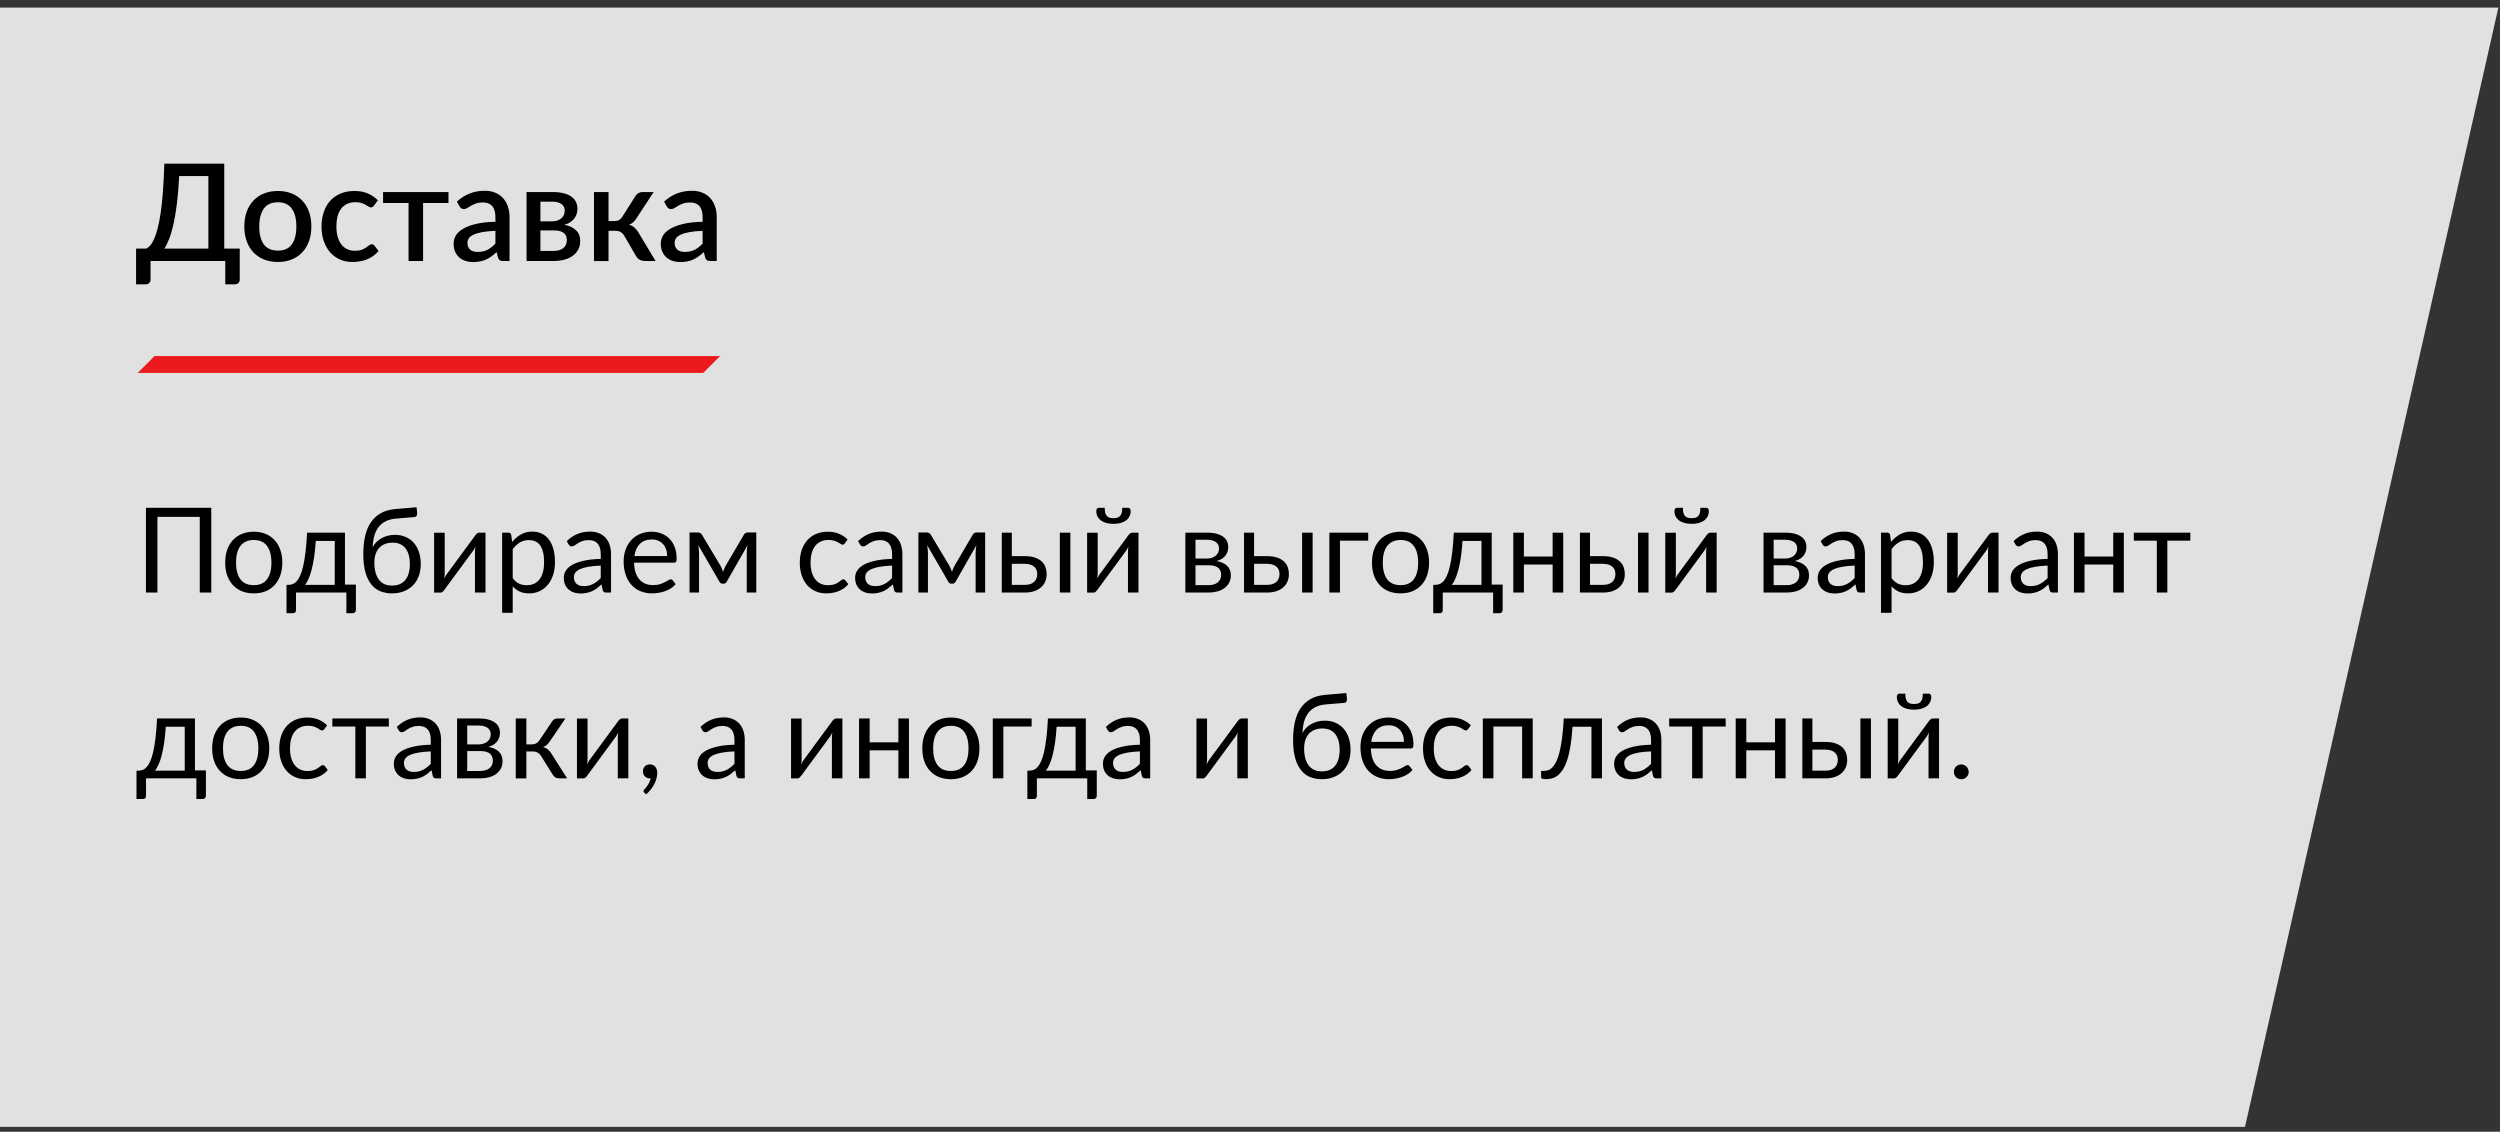 <?xml version="1.0" encoding="UTF-8"?> <svg xmlns="http://www.w3.org/2000/svg" width="296" height="134" viewBox="0 0 296 134" fill="none"><rect x="0" y="0" width="296" height="134" fill="#333333" stroke="none"/> <path d="M0 0.899H295.809L265.809 133.418H0V0.899Z" fill="white" fill-opacity="0.85"></path> <path d="M18.297 42.158H85.258L83.258 44.158H16.297L18.297 42.158Z" fill="#EB1A1E"></path> <path d="M24.672 29.435V20.843H21.216C21.152 22.053 21.064 23.123 20.952 24.051C20.84 24.973 20.707 25.781 20.552 26.475C20.403 27.163 20.235 27.749 20.048 28.235C19.867 28.715 19.669 29.115 19.456 29.435H24.672ZM28.384 29.435V33.123C28.384 33.283 28.328 33.413 28.216 33.515C28.109 33.616 27.968 33.667 27.792 33.667H26.672V30.899H17.824V33.123C17.824 33.283 17.768 33.413 17.656 33.515C17.549 33.616 17.408 33.667 17.232 33.667H16.112V29.435H17.328C17.483 29.355 17.637 29.227 17.792 29.051C17.952 28.875 18.104 28.624 18.248 28.299C18.392 27.973 18.528 27.563 18.656 27.067C18.789 26.571 18.909 25.965 19.016 25.251C19.123 24.531 19.213 23.688 19.288 22.723C19.363 21.757 19.419 20.643 19.456 19.379H26.552V29.435H28.384ZM32.904 22.611C33.507 22.611 34.051 22.709 34.536 22.907C35.027 23.104 35.443 23.384 35.784 23.747C36.131 24.109 36.398 24.549 36.584 25.067C36.771 25.584 36.864 26.165 36.864 26.811C36.864 27.456 36.771 28.037 36.584 28.555C36.398 29.072 36.131 29.515 35.784 29.883C35.443 30.245 35.027 30.525 34.536 30.723C34.051 30.92 33.507 31.019 32.904 31.019C32.296 31.019 31.747 30.92 31.256 30.723C30.771 30.525 30.355 30.245 30.008 29.883C29.662 29.515 29.395 29.072 29.208 28.555C29.021 28.037 28.928 27.456 28.928 26.811C28.928 26.165 29.021 25.584 29.208 25.067C29.395 24.549 29.662 24.109 30.008 23.747C30.355 23.384 30.771 23.104 31.256 22.907C31.747 22.709 32.296 22.611 32.904 22.611ZM32.904 29.675C33.64 29.675 34.187 29.429 34.544 28.939C34.907 28.443 35.088 27.736 35.088 26.819C35.088 25.901 34.907 25.195 34.544 24.699C34.187 24.197 33.64 23.947 32.904 23.947C32.157 23.947 31.603 24.197 31.24 24.699C30.878 25.195 30.696 25.901 30.696 26.819C30.696 27.736 30.878 28.443 31.24 28.939C31.603 29.429 32.157 29.675 32.904 29.675ZM44.285 24.339C44.231 24.408 44.181 24.461 44.133 24.499C44.085 24.536 44.015 24.555 43.925 24.555C43.834 24.555 43.738 24.523 43.637 24.459C43.541 24.395 43.423 24.325 43.285 24.251C43.151 24.171 42.989 24.099 42.797 24.035C42.605 23.971 42.365 23.939 42.077 23.939C41.703 23.939 41.375 24.005 41.093 24.139C40.815 24.272 40.581 24.464 40.389 24.715C40.202 24.96 40.061 25.261 39.965 25.619C39.874 25.971 39.829 26.368 39.829 26.811C39.829 27.269 39.879 27.677 39.981 28.035C40.082 28.392 40.226 28.693 40.413 28.939C40.605 29.184 40.834 29.371 41.101 29.499C41.373 29.627 41.677 29.691 42.013 29.691C42.343 29.691 42.613 29.651 42.821 29.571C43.029 29.491 43.202 29.403 43.341 29.307C43.479 29.211 43.597 29.123 43.693 29.043C43.794 28.963 43.901 28.923 44.013 28.923C44.151 28.923 44.258 28.976 44.333 29.083L44.821 29.715C44.623 29.955 44.405 30.157 44.165 30.323C43.925 30.488 43.671 30.624 43.405 30.731C43.138 30.832 42.861 30.904 42.573 30.947C42.285 30.995 41.994 31.019 41.701 31.019C41.194 31.019 40.719 30.925 40.277 30.739C39.839 30.547 39.455 30.272 39.125 29.915C38.799 29.552 38.541 29.112 38.349 28.595C38.162 28.072 38.069 27.477 38.069 26.811C38.069 26.208 38.154 25.651 38.325 25.139C38.495 24.621 38.743 24.176 39.069 23.803C39.399 23.429 39.807 23.139 40.293 22.931C40.778 22.717 41.338 22.611 41.973 22.611C42.565 22.611 43.085 22.707 43.533 22.899C43.986 23.091 44.389 23.363 44.741 23.715L44.285 24.339ZM53.1 24.035H50.092V30.899H48.372V24.035H45.356V22.739H53.1V24.035ZM58.658 27.331C58.045 27.352 57.527 27.403 57.106 27.483C56.685 27.557 56.343 27.656 56.082 27.779C55.821 27.896 55.631 28.037 55.514 28.203C55.402 28.368 55.346 28.549 55.346 28.747C55.346 28.939 55.375 29.104 55.434 29.243C55.498 29.376 55.583 29.488 55.69 29.579C55.802 29.664 55.93 29.728 56.074 29.771C56.223 29.808 56.386 29.827 56.562 29.827C57.01 29.827 57.394 29.744 57.714 29.579C58.039 29.408 58.354 29.163 58.658 28.843V27.331ZM54.098 23.875C55.021 23.016 56.119 22.587 57.394 22.587C57.863 22.587 58.279 22.664 58.642 22.819C59.01 22.968 59.317 23.181 59.562 23.459C59.813 23.736 60.002 24.067 60.13 24.451C60.263 24.829 60.33 25.251 60.33 25.715V30.899H59.562C59.397 30.899 59.271 30.875 59.186 30.827C59.101 30.773 59.029 30.669 58.97 30.515L58.802 29.851C58.594 30.037 58.389 30.205 58.186 30.355C57.983 30.499 57.773 30.621 57.554 30.723C57.341 30.824 57.109 30.899 56.858 30.947C56.613 31 56.341 31.027 56.042 31.027C55.711 31.027 55.402 30.981 55.114 30.891C54.831 30.8 54.586 30.664 54.378 30.483C54.17 30.296 54.005 30.067 53.882 29.795C53.765 29.523 53.706 29.203 53.706 28.835C53.706 28.52 53.789 28.213 53.954 27.915C54.125 27.616 54.402 27.349 54.786 27.115C55.175 26.875 55.685 26.677 56.314 26.523C56.949 26.368 57.73 26.28 58.658 26.259V25.715C58.658 25.128 58.533 24.691 58.282 24.403C58.031 24.115 57.663 23.971 57.178 23.971C56.847 23.971 56.57 24.013 56.346 24.099C56.122 24.179 55.927 24.267 55.762 24.363C55.597 24.459 55.45 24.549 55.322 24.635C55.194 24.715 55.058 24.755 54.914 24.755C54.797 24.755 54.695 24.725 54.61 24.667C54.53 24.603 54.463 24.525 54.41 24.435L54.098 23.875ZM65.585 29.707C66.054 29.707 66.425 29.595 66.697 29.371C66.974 29.141 67.113 28.835 67.113 28.451C67.113 28.285 67.089 28.131 67.041 27.987C66.993 27.843 66.91 27.72 66.793 27.619C66.675 27.512 66.518 27.429 66.321 27.371C66.129 27.312 65.886 27.283 65.593 27.283H63.985V29.707H65.585ZM63.985 23.875V26.203H65.401C65.614 26.203 65.809 26.173 65.985 26.115C66.166 26.051 66.321 25.965 66.449 25.859C66.582 25.747 66.683 25.616 66.753 25.467C66.828 25.312 66.865 25.141 66.865 24.955C66.865 24.821 66.841 24.691 66.793 24.563C66.745 24.429 66.662 24.312 66.545 24.211C66.433 24.109 66.284 24.029 66.097 23.971C65.91 23.907 65.678 23.875 65.401 23.875H63.985ZM65.457 22.739C65.963 22.739 66.401 22.789 66.769 22.891C67.137 22.987 67.438 23.123 67.673 23.299C67.913 23.475 68.089 23.683 68.201 23.923C68.313 24.163 68.369 24.421 68.369 24.699C68.369 24.875 68.345 25.059 68.297 25.251C68.249 25.443 68.166 25.627 68.049 25.803C67.931 25.973 67.772 26.131 67.569 26.275C67.371 26.419 67.118 26.531 66.809 26.611C67.39 26.717 67.849 26.931 68.185 27.251C68.526 27.565 68.697 27.987 68.697 28.515C68.697 28.92 68.614 29.272 68.449 29.571C68.284 29.869 68.057 30.117 67.769 30.315C67.486 30.512 67.156 30.659 66.777 30.755C66.403 30.851 66.009 30.899 65.593 30.899H62.345V22.739H65.457ZM75.241 23.203C75.327 23.064 75.441 22.952 75.585 22.867C75.735 22.781 75.889 22.739 76.049 22.739H77.393L75.385 25.803C75.257 26.011 75.124 26.179 74.985 26.307C74.847 26.435 74.676 26.533 74.473 26.603C74.735 26.677 74.951 26.792 75.121 26.947C75.297 27.096 75.455 27.291 75.593 27.531L77.617 30.899H76.433C76.129 30.899 75.892 30.848 75.721 30.747C75.556 30.645 75.415 30.496 75.297 30.299L73.913 27.915C73.801 27.712 73.655 27.563 73.473 27.467C73.292 27.371 73.087 27.323 72.857 27.323H72.049V30.907H70.329V22.739H72.049V26.171H72.745C72.969 26.171 73.156 26.128 73.305 26.043C73.455 25.957 73.583 25.827 73.689 25.651L75.241 23.203ZM83.189 27.331C82.576 27.352 82.059 27.403 81.637 27.483C81.216 27.557 80.875 27.656 80.613 27.779C80.352 27.896 80.163 28.037 80.045 28.203C79.933 28.368 79.877 28.549 79.877 28.747C79.877 28.939 79.907 29.104 79.965 29.243C80.029 29.376 80.115 29.488 80.221 29.579C80.333 29.664 80.461 29.728 80.605 29.771C80.755 29.808 80.917 29.827 81.093 29.827C81.541 29.827 81.925 29.744 82.245 29.579C82.571 29.408 82.885 29.163 83.189 28.843V27.331ZM78.629 23.875C79.552 23.016 80.651 22.587 81.925 22.587C82.395 22.587 82.811 22.664 83.173 22.819C83.541 22.968 83.848 23.181 84.093 23.459C84.344 23.736 84.533 24.067 84.661 24.451C84.795 24.829 84.861 25.251 84.861 25.715V30.899H84.093C83.928 30.899 83.803 30.875 83.717 30.827C83.632 30.773 83.56 30.669 83.501 30.515L83.333 29.851C83.125 30.037 82.92 30.205 82.717 30.355C82.515 30.499 82.304 30.621 82.085 30.723C81.872 30.824 81.64 30.899 81.389 30.947C81.144 31 80.872 31.027 80.573 31.027C80.243 31.027 79.933 30.981 79.645 30.891C79.363 30.8 79.117 30.664 78.909 30.483C78.701 30.296 78.536 30.067 78.413 29.795C78.296 29.523 78.237 29.203 78.237 28.835C78.237 28.52 78.32 28.213 78.485 27.915C78.656 27.616 78.933 27.349 79.317 27.115C79.707 26.875 80.216 26.677 80.845 26.523C81.48 26.368 82.261 26.28 83.189 26.259V25.715C83.189 25.128 83.064 24.691 82.813 24.403C82.563 24.115 82.195 23.971 81.709 23.971C81.379 23.971 81.101 24.013 80.877 24.099C80.653 24.179 80.459 24.267 80.293 24.363C80.128 24.459 79.981 24.549 79.853 24.635C79.725 24.715 79.589 24.755 79.445 24.755C79.328 24.755 79.227 24.725 79.141 24.667C79.061 24.603 78.995 24.525 78.941 24.435L78.629 23.875Z" fill="black"></path> <path d="M25.016 70.158H23.651V61.198H18.639V70.158H17.281V60.127H25.016V70.158ZM30.052 62.955C30.57 62.955 31.037 63.042 31.452 63.214C31.867 63.387 32.222 63.632 32.516 63.949C32.81 64.267 33.034 64.652 33.188 65.104C33.347 65.552 33.426 66.054 33.426 66.609C33.426 67.169 33.347 67.673 33.188 68.121C33.034 68.569 32.81 68.952 32.516 69.269C32.222 69.587 31.867 69.832 31.452 70.004C31.037 70.172 30.57 70.256 30.052 70.256C29.529 70.256 29.058 70.172 28.638 70.004C28.223 69.832 27.868 69.587 27.574 69.269C27.28 68.952 27.054 68.569 26.895 68.121C26.741 67.673 26.664 67.169 26.664 66.609C26.664 66.054 26.741 65.552 26.895 65.104C27.054 64.652 27.28 64.267 27.574 63.949C27.868 63.632 28.223 63.387 28.638 63.214C29.058 63.042 29.529 62.955 30.052 62.955ZM30.052 69.283C30.752 69.283 31.275 69.05 31.62 68.583C31.965 68.112 32.138 67.456 32.138 66.616C32.138 65.772 31.965 65.114 31.62 64.642C31.275 64.171 30.752 63.935 30.052 63.935C29.698 63.935 29.387 63.996 29.121 64.117C28.86 64.239 28.64 64.414 28.463 64.642C28.291 64.871 28.16 65.153 28.071 65.489C27.987 65.821 27.945 66.196 27.945 66.616C27.945 67.456 28.118 68.112 28.463 68.583C28.813 69.05 29.343 69.283 30.052 69.283ZM39.633 69.248V64.047H37.386C37.339 64.775 37.274 65.419 37.19 65.979C37.106 66.539 37.008 67.032 36.896 67.456C36.788 67.876 36.667 68.233 36.532 68.527C36.401 68.821 36.263 69.062 36.119 69.248H39.633ZM42.139 69.213V72.216C42.139 72.338 42.104 72.431 42.034 72.496C41.968 72.566 41.882 72.601 41.775 72.601H41.012V70.158H35.048V72.244C35.048 72.333 35.02 72.415 34.964 72.489C34.912 72.564 34.826 72.601 34.705 72.601H33.921V69.248H34.152C34.315 69.248 34.476 69.22 34.635 69.164C34.798 69.108 34.954 69.003 35.104 68.849C35.253 68.691 35.393 68.469 35.524 68.184C35.659 67.9 35.78 67.529 35.888 67.071C35.995 66.614 36.088 66.059 36.168 65.405C36.247 64.747 36.31 63.968 36.357 63.067H40.844V69.213H42.139ZM46.409 69.332C47.109 69.332 47.636 69.111 47.991 68.667C48.35 68.219 48.53 67.594 48.53 66.791C48.53 65.993 48.357 65.37 48.012 64.922C47.671 64.474 47.158 64.25 46.472 64.25C46.14 64.25 45.842 64.304 45.576 64.411C45.31 64.514 45.083 64.666 44.897 64.866C44.715 65.067 44.572 65.314 44.47 65.608C44.372 65.902 44.323 66.238 44.323 66.616C44.323 67.041 44.367 67.421 44.456 67.757C44.544 68.093 44.675 68.378 44.848 68.611C45.025 68.845 45.242 69.024 45.499 69.15C45.76 69.272 46.063 69.332 46.409 69.332ZM46.892 61.401C46.416 61.443 46.007 61.548 45.667 61.716C45.331 61.884 45.051 62.113 44.827 62.402C44.603 62.687 44.435 63.03 44.323 63.431C44.211 63.833 44.145 64.285 44.127 64.789C44.239 64.565 44.383 64.365 44.561 64.187C44.738 64.005 44.941 63.851 45.17 63.725C45.398 63.595 45.646 63.497 45.912 63.431C46.182 63.361 46.469 63.326 46.773 63.326C47.244 63.326 47.666 63.41 48.04 63.578C48.418 63.742 48.737 63.975 48.999 64.278C49.265 64.582 49.468 64.948 49.608 65.377C49.748 65.802 49.818 66.273 49.818 66.791C49.818 67.319 49.736 67.797 49.573 68.226C49.414 68.651 49.185 69.015 48.887 69.318C48.588 69.617 48.229 69.848 47.809 70.011C47.393 70.175 46.927 70.256 46.409 70.256C45.933 70.256 45.487 70.177 45.072 70.018C44.656 69.86 44.297 69.598 43.994 69.234C43.69 68.87 43.45 68.392 43.273 67.799C43.1 67.202 43.014 66.467 43.014 65.594C43.014 64.848 43.081 64.162 43.217 63.536C43.352 62.911 43.569 62.367 43.868 61.905C44.171 61.443 44.561 61.072 45.037 60.792C45.517 60.508 46.101 60.335 46.787 60.274L49.321 60.057L49.391 60.701C49.405 60.846 49.384 60.967 49.328 61.065C49.272 61.163 49.171 61.217 49.027 61.226L46.892 61.401ZM57.482 63.067V70.158H56.236V65.342C56.236 65.249 56.241 65.149 56.25 65.041C56.259 64.934 56.271 64.827 56.285 64.719C56.243 64.813 56.201 64.899 56.159 64.978C56.117 65.058 56.073 65.13 56.026 65.195L52.603 69.85C52.552 69.925 52.486 69.997 52.407 70.067C52.332 70.133 52.248 70.165 52.155 70.165H51.399V63.074H52.652V67.89C52.652 67.979 52.647 68.077 52.638 68.184C52.629 68.287 52.617 68.392 52.603 68.499C52.645 68.411 52.687 68.329 52.729 68.254C52.771 68.175 52.813 68.103 52.855 68.037L56.278 63.382C56.329 63.308 56.395 63.238 56.474 63.172C56.553 63.102 56.64 63.067 56.733 63.067H57.482ZM60.705 68.45C60.934 68.758 61.183 68.975 61.454 69.101C61.724 69.227 62.028 69.29 62.364 69.29C63.026 69.29 63.535 69.055 63.89 68.583C64.245 68.112 64.422 67.44 64.422 66.567C64.422 66.105 64.38 65.709 64.296 65.377C64.216 65.046 64.1 64.775 63.946 64.565C63.792 64.351 63.603 64.194 63.379 64.096C63.155 63.998 62.901 63.949 62.616 63.949C62.21 63.949 61.853 64.043 61.545 64.229C61.242 64.416 60.962 64.68 60.705 65.02V68.45ZM60.642 64.166C60.941 63.798 61.286 63.501 61.678 63.277C62.07 63.053 62.518 62.941 63.022 62.941C63.432 62.941 63.803 63.021 64.135 63.179C64.466 63.333 64.749 63.564 64.982 63.872C65.215 64.176 65.395 64.554 65.521 65.006C65.647 65.459 65.71 65.979 65.71 66.567C65.71 67.09 65.64 67.578 65.5 68.03C65.36 68.478 65.157 68.868 64.891 69.199C64.629 69.526 64.308 69.785 63.925 69.976C63.547 70.163 63.12 70.256 62.644 70.256C62.21 70.256 61.837 70.184 61.524 70.039C61.216 69.89 60.943 69.685 60.705 69.423V72.559H59.452V63.067H60.201C60.378 63.067 60.488 63.154 60.53 63.326L60.642 64.166ZM71.129 66.966C70.555 66.985 70.065 67.032 69.659 67.106C69.257 67.176 68.928 67.27 68.672 67.386C68.42 67.503 68.236 67.641 68.119 67.799C68.007 67.958 67.951 68.135 67.951 68.331C67.951 68.518 67.981 68.679 68.042 68.814C68.103 68.95 68.184 69.062 68.287 69.15C68.394 69.234 68.518 69.297 68.658 69.339C68.802 69.377 68.957 69.395 69.12 69.395C69.339 69.395 69.54 69.374 69.722 69.332C69.904 69.286 70.074 69.22 70.233 69.136C70.396 69.052 70.55 68.952 70.695 68.835C70.844 68.719 70.989 68.586 71.129 68.436V66.966ZM67.104 64.068C67.496 63.69 67.918 63.408 68.371 63.221C68.823 63.035 69.325 62.941 69.876 62.941C70.272 62.941 70.625 63.007 70.933 63.137C71.241 63.268 71.5 63.45 71.71 63.683C71.92 63.917 72.079 64.199 72.186 64.53C72.293 64.862 72.347 65.226 72.347 65.622V70.158H71.794C71.672 70.158 71.579 70.14 71.514 70.102C71.448 70.06 71.397 69.981 71.36 69.864L71.22 69.192C71.033 69.365 70.851 69.519 70.674 69.654C70.496 69.785 70.31 69.897 70.114 69.99C69.918 70.079 69.708 70.147 69.484 70.193C69.264 70.245 69.019 70.27 68.749 70.27C68.474 70.27 68.215 70.233 67.972 70.158C67.729 70.079 67.517 69.962 67.335 69.808C67.157 69.654 67.015 69.461 66.908 69.227C66.805 68.989 66.754 68.709 66.754 68.387C66.754 68.107 66.831 67.839 66.985 67.582C67.139 67.321 67.388 67.09 67.734 66.889C68.079 66.689 68.529 66.525 69.085 66.399C69.64 66.269 70.322 66.194 71.129 66.175V65.622C71.129 65.072 71.01 64.656 70.772 64.376C70.534 64.092 70.186 63.949 69.729 63.949C69.421 63.949 69.162 63.989 68.952 64.068C68.746 64.143 68.567 64.229 68.413 64.327C68.263 64.421 68.133 64.507 68.021 64.586C67.913 64.661 67.806 64.698 67.699 64.698C67.615 64.698 67.543 64.677 67.482 64.635C67.421 64.589 67.37 64.533 67.328 64.467L67.104 64.068ZM78.991 65.839C78.991 65.55 78.949 65.286 78.865 65.048C78.785 64.806 78.666 64.598 78.508 64.425C78.354 64.248 78.165 64.113 77.941 64.019C77.717 63.921 77.463 63.872 77.178 63.872C76.581 63.872 76.107 64.047 75.757 64.397C75.412 64.743 75.197 65.223 75.113 65.839H78.991ZM79.999 69.164C79.845 69.351 79.66 69.514 79.446 69.654C79.231 69.79 79 69.902 78.753 69.99C78.51 70.079 78.258 70.144 77.997 70.186C77.736 70.233 77.477 70.256 77.22 70.256C76.73 70.256 76.277 70.175 75.862 70.011C75.451 69.843 75.094 69.601 74.791 69.283C74.492 68.961 74.259 68.565 74.091 68.093C73.923 67.622 73.839 67.081 73.839 66.469C73.839 65.975 73.913 65.513 74.063 65.083C74.217 64.654 74.436 64.283 74.721 63.97C75.005 63.653 75.353 63.406 75.764 63.228C76.174 63.046 76.636 62.955 77.15 62.955C77.575 62.955 77.966 63.028 78.326 63.172C78.69 63.312 79.002 63.518 79.264 63.788C79.53 64.054 79.737 64.386 79.887 64.782C80.036 65.174 80.111 65.622 80.111 66.126C80.111 66.322 80.09 66.453 80.048 66.518C80.006 66.584 79.927 66.616 79.81 66.616H75.071C75.085 67.064 75.145 67.454 75.253 67.785C75.365 68.117 75.519 68.394 75.715 68.618C75.911 68.838 76.144 69.003 76.415 69.115C76.686 69.223 76.989 69.276 77.325 69.276C77.638 69.276 77.906 69.241 78.13 69.171C78.359 69.097 78.555 69.017 78.718 68.933C78.881 68.849 79.016 68.772 79.124 68.702C79.236 68.628 79.332 68.59 79.411 68.59C79.513 68.59 79.593 68.63 79.649 68.709L79.999 69.164ZM89.544 63.046V70.158H88.417V65.447C88.417 65.317 88.424 65.172 88.438 65.013C88.457 64.85 88.48 64.698 88.508 64.558L86.044 68.877C86.007 68.947 85.958 69.003 85.897 69.045C85.837 69.087 85.767 69.108 85.687 69.108H85.547C85.468 69.108 85.396 69.087 85.33 69.045C85.27 69.003 85.221 68.947 85.183 68.877L82.677 64.544C82.701 64.684 82.722 64.838 82.74 65.006C82.759 65.17 82.768 65.317 82.768 65.447V70.158H81.641V63.046H82.642C82.731 63.046 82.817 63.067 82.901 63.109C82.985 63.147 83.058 63.219 83.118 63.326L85.33 67.022C85.438 67.237 85.533 67.463 85.617 67.701C85.697 67.454 85.79 67.228 85.897 67.022L88.067 63.326C88.128 63.214 88.2 63.14 88.284 63.102C88.368 63.065 88.455 63.046 88.543 63.046H89.544ZM100.029 64.327C99.992 64.379 99.955 64.418 99.917 64.446C99.88 64.474 99.829 64.488 99.763 64.488C99.693 64.488 99.616 64.46 99.532 64.404C99.448 64.344 99.343 64.278 99.217 64.208C99.096 64.138 98.944 64.075 98.762 64.019C98.585 63.959 98.366 63.928 98.104 63.928C97.754 63.928 97.446 63.991 97.18 64.117C96.914 64.239 96.69 64.416 96.508 64.649C96.331 64.883 96.196 65.165 96.102 65.496C96.014 65.828 95.969 66.199 95.969 66.609C95.969 67.039 96.018 67.421 96.116 67.757C96.214 68.089 96.352 68.369 96.529 68.597C96.711 68.821 96.928 68.994 97.18 69.115C97.437 69.232 97.724 69.29 98.041 69.29C98.345 69.29 98.594 69.255 98.79 69.185C98.986 69.111 99.147 69.029 99.273 68.94C99.404 68.852 99.511 68.772 99.595 68.702C99.684 68.628 99.77 68.59 99.854 68.59C99.957 68.59 100.036 68.63 100.092 68.709L100.442 69.164C100.288 69.356 100.113 69.519 99.917 69.654C99.721 69.79 99.509 69.904 99.28 69.997C99.056 70.086 98.821 70.151 98.573 70.193C98.326 70.235 98.074 70.256 97.817 70.256C97.374 70.256 96.961 70.175 96.578 70.011C96.2 69.848 95.871 69.612 95.591 69.304C95.311 68.992 95.092 68.609 94.933 68.156C94.775 67.704 94.695 67.188 94.695 66.609C94.695 66.082 94.768 65.594 94.912 65.146C95.062 64.698 95.276 64.313 95.556 63.991C95.841 63.665 96.189 63.41 96.599 63.228C97.015 63.046 97.491 62.955 98.027 62.955C98.527 62.955 98.965 63.037 99.343 63.2C99.726 63.359 100.064 63.585 100.358 63.879L100.029 64.327ZM105.623 66.966C105.049 66.985 104.559 67.032 104.153 67.106C103.752 67.176 103.423 67.27 103.166 67.386C102.914 67.503 102.73 67.641 102.613 67.799C102.501 67.958 102.445 68.135 102.445 68.331C102.445 68.518 102.475 68.679 102.536 68.814C102.597 68.95 102.678 69.062 102.781 69.15C102.888 69.234 103.012 69.297 103.152 69.339C103.297 69.377 103.451 69.395 103.614 69.395C103.833 69.395 104.034 69.374 104.216 69.332C104.398 69.286 104.568 69.22 104.727 69.136C104.89 69.052 105.044 68.952 105.189 68.835C105.338 68.719 105.483 68.586 105.623 68.436V66.966ZM101.598 64.068C101.99 63.69 102.412 63.408 102.865 63.221C103.318 63.035 103.819 62.941 104.37 62.941C104.767 62.941 105.119 63.007 105.427 63.137C105.735 63.268 105.994 63.45 106.204 63.683C106.414 63.917 106.573 64.199 106.68 64.53C106.787 64.862 106.841 65.226 106.841 65.622V70.158H106.288C106.167 70.158 106.073 70.14 106.008 70.102C105.943 70.06 105.891 69.981 105.854 69.864L105.714 69.192C105.527 69.365 105.345 69.519 105.168 69.654C104.991 69.785 104.804 69.897 104.608 69.99C104.412 70.079 104.202 70.147 103.978 70.193C103.759 70.245 103.514 70.27 103.243 70.27C102.968 70.27 102.709 70.233 102.466 70.158C102.223 70.079 102.011 69.962 101.829 69.808C101.652 69.654 101.509 69.461 101.402 69.227C101.299 68.989 101.248 68.709 101.248 68.387C101.248 68.107 101.325 67.839 101.479 67.582C101.633 67.321 101.883 67.09 102.228 66.889C102.573 66.689 103.024 66.525 103.579 66.399C104.134 66.269 104.816 66.194 105.623 66.175V65.622C105.623 65.072 105.504 64.656 105.266 64.376C105.028 64.092 104.68 63.949 104.223 63.949C103.915 63.949 103.656 63.989 103.446 64.068C103.241 64.143 103.061 64.229 102.907 64.327C102.758 64.421 102.627 64.507 102.515 64.586C102.408 64.661 102.3 64.698 102.193 64.698C102.109 64.698 102.037 64.677 101.976 64.635C101.915 64.589 101.864 64.533 101.822 64.467L101.598 64.068ZM116.642 63.046V70.158H115.515V65.447C115.515 65.317 115.522 65.172 115.536 65.013C115.555 64.85 115.578 64.698 115.606 64.558L113.142 68.877C113.105 68.947 113.056 69.003 112.995 69.045C112.934 69.087 112.864 69.108 112.785 69.108H112.645C112.566 69.108 112.493 69.087 112.428 69.045C112.367 69.003 112.318 68.947 112.281 68.877L109.775 64.544C109.798 64.684 109.819 64.838 109.838 65.006C109.857 65.17 109.866 65.317 109.866 65.447V70.158H108.739V63.046H109.74C109.829 63.046 109.915 63.067 109.999 63.109C110.083 63.147 110.155 63.219 110.216 63.326L112.428 67.022C112.535 67.237 112.631 67.463 112.715 67.701C112.794 67.454 112.888 67.228 112.995 67.022L115.165 63.326C115.226 63.214 115.298 63.14 115.382 63.102C115.466 63.065 115.552 63.046 115.641 63.046H116.642ZM121.333 69.248C121.585 69.248 121.802 69.218 121.984 69.157C122.171 69.092 122.325 69.003 122.446 68.891C122.567 68.775 122.658 68.639 122.719 68.485C122.78 68.331 122.81 68.163 122.81 67.981C122.81 67.813 122.784 67.657 122.733 67.512C122.682 67.363 122.595 67.232 122.474 67.12C122.357 67.008 122.203 66.92 122.012 66.854C121.821 66.789 121.587 66.756 121.312 66.756H119.8V69.248H121.333ZM121.312 65.846C121.802 65.846 122.213 65.905 122.544 66.021C122.88 66.138 123.148 66.294 123.349 66.49C123.554 66.686 123.701 66.913 123.79 67.169C123.879 67.426 123.923 67.692 123.923 67.967C123.923 68.285 123.867 68.579 123.755 68.849C123.643 69.115 123.477 69.346 123.258 69.542C123.039 69.734 122.768 69.885 122.446 69.997C122.124 70.105 121.753 70.158 121.333 70.158H118.61V63.067H119.8V65.846H121.312ZM126.73 63.067V70.158H125.484V63.067H126.73ZM134.797 63.067V70.158H133.551V65.342C133.551 65.249 133.555 65.149 133.565 65.041C133.574 64.934 133.586 64.827 133.6 64.719C133.558 64.813 133.516 64.899 133.474 64.978C133.432 65.058 133.387 65.13 133.341 65.195L129.918 69.85C129.866 69.925 129.801 69.997 129.722 70.067C129.647 70.133 129.563 70.165 129.47 70.165H128.714V63.074H129.967V67.89C129.967 67.979 129.962 68.077 129.953 68.184C129.943 68.287 129.932 68.392 129.918 68.499C129.96 68.411 130.002 68.329 130.044 68.254C130.086 68.175 130.128 68.103 130.17 68.037L133.593 63.382C133.644 63.308 133.709 63.238 133.789 63.172C133.868 63.102 133.954 63.067 134.048 63.067H134.797ZM131.836 61.352C132.027 61.352 132.188 61.331 132.319 61.289C132.449 61.243 132.554 61.17 132.634 61.072C132.718 60.974 132.778 60.848 132.816 60.694C132.853 60.54 132.872 60.351 132.872 60.127H133.6C133.688 60.127 133.756 60.167 133.803 60.246C133.849 60.326 133.873 60.412 133.873 60.505C133.873 60.739 133.826 60.949 133.733 61.135C133.639 61.322 133.504 61.483 133.327 61.618C133.154 61.749 132.942 61.849 132.69 61.919C132.438 61.989 132.153 62.024 131.836 62.024C131.518 62.024 131.234 61.989 130.982 61.919C130.73 61.849 130.515 61.749 130.338 61.618C130.165 61.483 130.032 61.322 129.939 61.135C129.845 60.949 129.799 60.739 129.799 60.505C129.799 60.412 129.822 60.326 129.869 60.246C129.915 60.167 129.983 60.127 130.072 60.127H130.8C130.8 60.351 130.818 60.54 130.856 60.694C130.893 60.848 130.951 60.974 131.031 61.072C131.115 61.17 131.222 61.243 131.353 61.289C131.483 61.331 131.644 61.352 131.836 61.352ZM143.071 69.283C143.538 69.283 143.907 69.176 144.177 68.961C144.448 68.742 144.583 68.443 144.583 68.065C144.583 67.897 144.558 67.746 144.506 67.61C144.455 67.47 144.371 67.349 144.254 67.246C144.138 67.144 143.981 67.064 143.785 67.008C143.594 66.952 143.358 66.924 143.078 66.924H141.545V69.283H143.071ZM141.545 63.907V66.133H142.91C143.116 66.133 143.305 66.105 143.477 66.049C143.655 65.989 143.806 65.907 143.932 65.804C144.058 65.697 144.156 65.571 144.226 65.426C144.296 65.277 144.331 65.114 144.331 64.936C144.331 64.806 144.308 64.68 144.261 64.558C144.215 64.432 144.135 64.323 144.023 64.229C143.911 64.131 143.764 64.054 143.582 63.998C143.4 63.938 143.176 63.907 142.91 63.907H141.545ZM142.945 63.067C143.384 63.067 143.76 63.112 144.072 63.2C144.385 63.289 144.642 63.41 144.842 63.564C145.043 63.714 145.19 63.891 145.283 64.096C145.377 64.302 145.423 64.521 145.423 64.754C145.423 64.908 145.402 65.069 145.36 65.237C145.318 65.405 145.244 65.566 145.136 65.72C145.034 65.874 144.891 66.014 144.709 66.14C144.532 66.262 144.308 66.357 144.037 66.427C144.579 66.521 144.996 66.71 145.29 66.994C145.584 67.274 145.731 67.645 145.731 68.107C145.731 68.453 145.661 68.754 145.521 69.01C145.386 69.262 145.197 69.475 144.954 69.647C144.716 69.82 144.436 69.948 144.114 70.032C143.792 70.116 143.447 70.158 143.078 70.158H140.348V63.067H142.945ZM150.017 69.248C150.269 69.248 150.486 69.218 150.668 69.157C150.854 69.092 151.008 69.003 151.13 68.891C151.251 68.775 151.342 68.639 151.403 68.485C151.463 68.331 151.494 68.163 151.494 67.981C151.494 67.813 151.468 67.657 151.417 67.512C151.365 67.363 151.279 67.232 151.158 67.12C151.041 67.008 150.887 66.92 150.696 66.854C150.504 66.789 150.271 66.756 149.996 66.756H148.484V69.248H150.017ZM149.996 65.846C150.486 65.846 150.896 65.905 151.228 66.021C151.564 66.138 151.832 66.294 152.033 66.49C152.238 66.686 152.385 66.913 152.474 67.169C152.562 67.426 152.607 67.692 152.607 67.967C152.607 68.285 152.551 68.579 152.439 68.849C152.327 69.115 152.161 69.346 151.942 69.542C151.722 69.734 151.452 69.885 151.13 69.997C150.808 70.105 150.437 70.158 150.017 70.158H147.294V63.067H148.484V65.846H149.996ZM155.414 63.067V70.158H154.168V63.067H155.414ZM161.996 64.019H158.65V70.158H157.397V63.067H161.996V64.019ZM165.828 62.955C166.346 62.955 166.812 63.042 167.228 63.214C167.643 63.387 167.998 63.632 168.292 63.949C168.586 64.267 168.81 64.652 168.964 65.104C169.122 65.552 169.202 66.054 169.202 66.609C169.202 67.169 169.122 67.673 168.964 68.121C168.81 68.569 168.586 68.952 168.292 69.269C167.998 69.587 167.643 69.832 167.228 70.004C166.812 70.172 166.346 70.256 165.828 70.256C165.305 70.256 164.834 70.172 164.414 70.004C163.998 69.832 163.644 69.587 163.35 69.269C163.056 68.952 162.829 68.569 162.671 68.121C162.517 67.673 162.44 67.169 162.44 66.609C162.44 66.054 162.517 65.552 162.671 65.104C162.829 64.652 163.056 64.267 163.35 63.949C163.644 63.632 163.998 63.387 164.414 63.214C164.834 63.042 165.305 62.955 165.828 62.955ZM165.828 69.283C166.528 69.283 167.05 69.05 167.396 68.583C167.741 68.112 167.914 67.456 167.914 66.616C167.914 65.772 167.741 65.114 167.396 64.642C167.05 64.171 166.528 63.935 165.828 63.935C165.473 63.935 165.163 63.996 164.897 64.117C164.635 64.239 164.416 64.414 164.239 64.642C164.066 64.871 163.935 65.153 163.847 65.489C163.763 65.821 163.721 66.196 163.721 66.616C163.721 67.456 163.893 68.112 164.239 68.583C164.589 69.05 165.118 69.283 165.828 69.283ZM175.408 69.248V64.047H173.161C173.114 64.775 173.049 65.419 172.965 65.979C172.881 66.539 172.783 67.032 172.671 67.456C172.564 67.876 172.442 68.233 172.307 68.527C172.176 68.821 172.039 69.062 171.894 69.248H175.408ZM177.914 69.213V72.216C177.914 72.338 177.879 72.431 177.809 72.496C177.744 72.566 177.657 72.601 177.55 72.601H176.787V70.158H170.823V72.244C170.823 72.333 170.795 72.415 170.739 72.489C170.688 72.564 170.601 72.601 170.48 72.601H169.696V69.248H169.927C170.09 69.248 170.251 69.22 170.41 69.164C170.573 69.108 170.73 69.003 170.879 68.849C171.028 68.691 171.168 68.469 171.299 68.184C171.434 67.9 171.556 67.529 171.663 67.071C171.77 66.614 171.864 66.059 171.943 65.405C172.022 64.747 172.085 63.968 172.132 63.067H176.619V69.213H177.914ZM185.084 63.067V70.158H183.831V66.84H180.429V70.158H179.176V63.067H180.429V65.895H183.831V63.067H185.084ZM189.788 69.248C190.04 69.248 190.257 69.218 190.439 69.157C190.626 69.092 190.78 69.003 190.901 68.891C191.022 68.775 191.113 68.639 191.174 68.485C191.235 68.331 191.265 68.163 191.265 67.981C191.265 67.813 191.239 67.657 191.188 67.512C191.137 67.363 191.05 67.232 190.929 67.12C190.812 67.008 190.658 66.92 190.467 66.854C190.276 66.789 190.042 66.756 189.767 66.756H188.255V69.248H189.788ZM189.767 65.846C190.257 65.846 190.668 65.905 190.999 66.021C191.335 66.138 191.603 66.294 191.804 66.49C192.009 66.686 192.156 66.913 192.245 67.169C192.334 67.426 192.378 67.692 192.378 67.967C192.378 68.285 192.322 68.579 192.21 68.849C192.098 69.115 191.932 69.346 191.713 69.542C191.494 69.734 191.223 69.885 190.901 69.997C190.579 70.105 190.208 70.158 189.788 70.158H187.065V63.067H188.255V65.846H189.767ZM195.185 63.067V70.158H193.939V63.067H195.185ZM203.252 63.067V70.158H202.006V65.342C202.006 65.249 202.01 65.149 202.02 65.041C202.029 64.934 202.041 64.827 202.055 64.719C202.013 64.813 201.971 64.899 201.929 64.978C201.887 65.058 201.842 65.13 201.796 65.195L198.373 69.85C198.321 69.925 198.256 69.997 198.177 70.067C198.102 70.133 198.018 70.165 197.925 70.165H197.169V63.074H198.422V67.89C198.422 67.979 198.417 68.077 198.408 68.184C198.398 68.287 198.387 68.392 198.373 68.499C198.415 68.411 198.457 68.329 198.499 68.254C198.541 68.175 198.583 68.103 198.625 68.037L202.048 63.382C202.099 63.308 202.164 63.238 202.244 63.172C202.323 63.102 202.409 63.067 202.503 63.067H203.252ZM200.291 61.352C200.482 61.352 200.643 61.331 200.774 61.289C200.904 61.243 201.009 61.17 201.089 61.072C201.173 60.974 201.233 60.848 201.271 60.694C201.308 60.54 201.327 60.351 201.327 60.127H202.055C202.143 60.127 202.211 60.167 202.258 60.246C202.304 60.326 202.328 60.412 202.328 60.505C202.328 60.739 202.281 60.949 202.188 61.135C202.094 61.322 201.959 61.483 201.782 61.618C201.609 61.749 201.397 61.849 201.145 61.919C200.893 61.989 200.608 62.024 200.291 62.024C199.973 62.024 199.689 61.989 199.437 61.919C199.185 61.849 198.97 61.749 198.793 61.618C198.62 61.483 198.487 61.322 198.394 61.135C198.3 60.949 198.254 60.739 198.254 60.505C198.254 60.412 198.277 60.326 198.324 60.246C198.37 60.167 198.438 60.127 198.527 60.127H199.255C199.255 60.351 199.273 60.54 199.311 60.694C199.348 60.848 199.406 60.974 199.486 61.072C199.57 61.17 199.677 61.243 199.808 61.289C199.938 61.331 200.099 61.352 200.291 61.352ZM211.526 69.283C211.993 69.283 212.362 69.176 212.632 68.961C212.903 68.742 213.038 68.443 213.038 68.065C213.038 67.897 213.013 67.746 212.961 67.61C212.91 67.47 212.826 67.349 212.709 67.246C212.593 67.144 212.436 67.064 212.24 67.008C212.049 66.952 211.813 66.924 211.533 66.924H210V69.283H211.526ZM210 63.907V66.133H211.365C211.571 66.133 211.76 66.105 211.932 66.049C212.11 65.989 212.261 65.907 212.387 65.804C212.513 65.697 212.611 65.571 212.681 65.426C212.751 65.277 212.786 65.114 212.786 64.936C212.786 64.806 212.763 64.68 212.716 64.558C212.67 64.432 212.59 64.323 212.478 64.229C212.366 64.131 212.219 64.054 212.037 63.998C211.855 63.938 211.631 63.907 211.365 63.907H210ZM211.4 63.067C211.839 63.067 212.215 63.112 212.527 63.2C212.84 63.289 213.097 63.41 213.297 63.564C213.498 63.714 213.645 63.891 213.738 64.096C213.832 64.302 213.878 64.521 213.878 64.754C213.878 64.908 213.857 65.069 213.815 65.237C213.773 65.405 213.699 65.566 213.591 65.72C213.489 65.874 213.346 66.014 213.164 66.14C212.987 66.262 212.763 66.357 212.492 66.427C213.034 66.521 213.451 66.71 213.745 66.994C214.039 67.274 214.186 67.645 214.186 68.107C214.186 68.453 214.116 68.754 213.976 69.01C213.841 69.262 213.652 69.475 213.409 69.647C213.171 69.82 212.891 69.948 212.569 70.032C212.247 70.116 211.902 70.158 211.533 70.158H208.803V63.067H211.4ZM219.592 66.966C219.018 66.985 218.528 67.032 218.122 67.106C217.72 67.176 217.391 67.27 217.135 67.386C216.883 67.503 216.698 67.641 216.582 67.799C216.47 67.958 216.414 68.135 216.414 68.331C216.414 68.518 216.444 68.679 216.505 68.814C216.565 68.95 216.647 69.062 216.75 69.15C216.857 69.234 216.981 69.297 217.121 69.339C217.265 69.377 217.419 69.395 217.583 69.395C217.802 69.395 218.003 69.374 218.185 69.332C218.367 69.286 218.537 69.22 218.696 69.136C218.859 69.052 219.013 68.952 219.158 68.835C219.307 68.719 219.452 68.586 219.592 68.436V66.966ZM215.567 64.068C215.959 63.69 216.381 63.408 216.834 63.221C217.286 63.035 217.788 62.941 218.339 62.941C218.735 62.941 219.088 63.007 219.396 63.137C219.704 63.268 219.963 63.45 220.173 63.683C220.383 63.917 220.541 64.199 220.649 64.53C220.756 64.862 220.81 65.226 220.81 65.622V70.158H220.257C220.135 70.158 220.042 70.14 219.977 70.102C219.911 70.06 219.86 69.981 219.823 69.864L219.683 69.192C219.496 69.365 219.314 69.519 219.137 69.654C218.959 69.785 218.773 69.897 218.577 69.99C218.381 70.079 218.171 70.147 217.947 70.193C217.727 70.245 217.482 70.27 217.212 70.27C216.936 70.27 216.677 70.233 216.435 70.158C216.192 70.079 215.98 69.962 215.798 69.808C215.62 69.654 215.478 69.461 215.371 69.227C215.268 68.989 215.217 68.709 215.217 68.387C215.217 68.107 215.294 67.839 215.448 67.582C215.602 67.321 215.851 67.09 216.197 66.889C216.542 66.689 216.992 66.525 217.548 66.399C218.103 66.269 218.784 66.194 219.592 66.175V65.622C219.592 65.072 219.473 64.656 219.235 64.376C218.997 64.092 218.649 63.949 218.192 63.949C217.884 63.949 217.625 63.989 217.415 64.068C217.209 64.143 217.03 64.229 216.876 64.327C216.726 64.421 216.596 64.507 216.484 64.586C216.376 64.661 216.269 64.698 216.162 64.698C216.078 64.698 216.005 64.677 215.945 64.635C215.884 64.589 215.833 64.533 215.791 64.467L215.567 64.068ZM223.961 68.45C224.189 68.758 224.439 68.975 224.71 69.101C224.98 69.227 225.284 69.29 225.62 69.29C226.282 69.29 226.791 69.055 227.146 68.583C227.5 68.112 227.678 67.44 227.678 66.567C227.678 66.105 227.636 65.709 227.552 65.377C227.472 65.046 227.356 64.775 227.202 64.565C227.048 64.351 226.859 64.194 226.635 64.096C226.411 63.998 226.156 63.949 225.872 63.949C225.466 63.949 225.109 64.043 224.801 64.229C224.497 64.416 224.217 64.68 223.961 65.02V68.45ZM223.898 64.166C224.196 63.798 224.542 63.501 224.934 63.277C225.326 63.053 225.774 62.941 226.278 62.941C226.688 62.941 227.059 63.021 227.391 63.179C227.722 63.333 228.004 63.564 228.238 63.872C228.471 64.176 228.651 64.554 228.777 65.006C228.903 65.459 228.966 65.979 228.966 66.567C228.966 67.09 228.896 67.578 228.756 68.03C228.616 68.478 228.413 68.868 228.147 69.199C227.885 69.526 227.563 69.785 227.181 69.976C226.803 70.163 226.376 70.256 225.9 70.256C225.466 70.256 225.092 70.184 224.78 70.039C224.472 69.89 224.199 69.685 223.961 69.423V72.559H222.708V63.067H223.457C223.634 63.067 223.744 63.154 223.786 63.326L223.898 64.166ZM236.625 63.067V70.158H235.379V65.342C235.379 65.249 235.383 65.149 235.393 65.041C235.402 64.934 235.414 64.827 235.428 64.719C235.386 64.813 235.344 64.899 235.302 64.978C235.26 65.058 235.215 65.13 235.169 65.195L231.746 69.85C231.694 69.925 231.629 69.997 231.55 70.067C231.475 70.133 231.391 70.165 231.298 70.165H230.542V63.074H231.795V67.89C231.795 67.979 231.79 68.077 231.781 68.184C231.771 68.287 231.76 68.392 231.746 68.499C231.788 68.411 231.83 68.329 231.872 68.254C231.914 68.175 231.956 68.103 231.998 68.037L235.421 63.382C235.472 63.308 235.537 63.238 235.617 63.172C235.696 63.102 235.782 63.067 235.876 63.067H236.625ZM242.437 66.966C241.863 66.985 241.373 67.032 240.967 67.106C240.566 67.176 240.237 67.27 239.98 67.386C239.728 67.503 239.544 67.641 239.427 67.799C239.315 67.958 239.259 68.135 239.259 68.331C239.259 68.518 239.29 68.679 239.35 68.814C239.411 68.95 239.493 69.062 239.595 69.15C239.703 69.234 239.826 69.297 239.966 69.339C240.111 69.377 240.265 69.395 240.428 69.395C240.648 69.395 240.848 69.374 241.03 69.332C241.212 69.286 241.383 69.22 241.541 69.136C241.705 69.052 241.859 68.952 242.003 68.835C242.153 68.719 242.297 68.586 242.437 68.436V66.966ZM238.412 64.068C238.804 63.69 239.227 63.408 239.679 63.221C240.132 63.035 240.634 62.941 241.184 62.941C241.581 62.941 241.933 63.007 242.241 63.137C242.549 63.268 242.808 63.45 243.018 63.683C243.228 63.917 243.387 64.199 243.494 64.53C243.602 64.862 243.655 65.226 243.655 65.622V70.158H243.102C242.981 70.158 242.888 70.14 242.822 70.102C242.757 70.06 242.706 69.981 242.668 69.864L242.528 69.192C242.342 69.365 242.16 69.519 241.982 69.654C241.805 69.785 241.618 69.897 241.422 69.99C241.226 70.079 241.016 70.147 240.792 70.193C240.573 70.245 240.328 70.27 240.057 70.27C239.782 70.27 239.523 70.233 239.28 70.158C239.038 70.079 238.825 69.962 238.643 69.808C238.466 69.654 238.324 69.461 238.216 69.227C238.114 68.989 238.062 68.709 238.062 68.387C238.062 68.107 238.139 67.839 238.293 67.582C238.447 67.321 238.697 67.09 239.042 66.889C239.388 66.689 239.838 66.525 240.393 66.399C240.949 66.269 241.63 66.194 242.437 66.175V65.622C242.437 65.072 242.318 64.656 242.08 64.376C241.842 64.092 241.495 63.949 241.037 63.949C240.729 63.949 240.47 63.989 240.26 64.068C240.055 64.143 239.875 64.229 239.721 64.327C239.572 64.421 239.441 64.507 239.329 64.586C239.222 64.661 239.115 64.698 239.007 64.698C238.923 64.698 238.851 64.677 238.79 64.635C238.73 64.589 238.678 64.533 238.636 64.467L238.412 64.068ZM251.461 63.067V70.158H250.208V66.84H246.806V70.158H245.553V63.067H246.806V65.895H250.208V63.067H251.461ZM259.336 64.019H256.613V70.158H255.367V64.019H252.644V63.067H259.336V64.019ZM21.873 91.248V86.047H19.626C19.579 86.775 19.514 87.419 19.43 87.979C19.346 88.539 19.248 89.032 19.136 89.456C19.029 89.876 18.907 90.233 18.772 90.527C18.641 90.821 18.504 91.062 18.359 91.248H21.873ZM24.379 91.213V94.216C24.379 94.338 24.344 94.431 24.274 94.496C24.209 94.566 24.122 94.601 24.015 94.601H23.252V92.158H17.288V94.244C17.288 94.333 17.26 94.415 17.204 94.489C17.153 94.564 17.066 94.601 16.945 94.601H16.161V91.248H16.392C16.555 91.248 16.716 91.22 16.875 91.164C17.038 91.108 17.195 91.003 17.344 90.849C17.493 90.691 17.633 90.469 17.764 90.184C17.899 89.9 18.021 89.529 18.128 89.071C18.235 88.614 18.329 88.059 18.408 87.405C18.487 86.747 18.55 85.968 18.597 85.067H23.084V91.213H24.379ZM28.507 84.955C29.025 84.955 29.492 85.042 29.907 85.214C30.323 85.387 30.677 85.632 30.971 85.949C31.265 86.267 31.489 86.652 31.643 87.104C31.802 87.552 31.881 88.054 31.881 88.609C31.881 89.169 31.802 89.673 31.643 90.121C31.489 90.569 31.265 90.952 30.971 91.269C30.677 91.587 30.323 91.832 29.907 92.004C29.492 92.172 29.025 92.256 28.507 92.256C27.985 92.256 27.513 92.172 27.093 92.004C26.678 91.832 26.323 91.587 26.029 91.269C25.735 90.952 25.509 90.569 25.35 90.121C25.196 89.673 25.119 89.169 25.119 88.609C25.119 88.054 25.196 87.552 25.35 87.104C25.509 86.652 25.735 86.267 26.029 85.949C26.323 85.632 26.678 85.387 27.093 85.214C27.513 85.042 27.985 84.955 28.507 84.955ZM28.507 91.283C29.207 91.283 29.73 91.05 30.075 90.583C30.421 90.112 30.593 89.456 30.593 88.616C30.593 87.772 30.421 87.114 30.075 86.642C29.73 86.171 29.207 85.935 28.507 85.935C28.153 85.935 27.842 85.996 27.576 86.117C27.315 86.239 27.096 86.414 26.918 86.642C26.746 86.871 26.615 87.153 26.526 87.489C26.442 87.821 26.4 88.196 26.4 88.616C26.4 89.456 26.573 90.112 26.918 90.583C27.268 91.05 27.798 91.283 28.507 91.283ZM38.397 86.327C38.359 86.379 38.322 86.418 38.285 86.446C38.247 86.474 38.196 86.488 38.131 86.488C38.061 86.488 37.984 86.46 37.9 86.404C37.816 86.344 37.711 86.278 37.585 86.208C37.463 86.138 37.312 86.075 37.13 86.019C36.952 85.959 36.733 85.928 36.472 85.928C36.122 85.928 35.814 85.991 35.548 86.117C35.282 86.239 35.058 86.416 34.876 86.649C34.698 86.883 34.563 87.165 34.47 87.496C34.381 87.828 34.337 88.199 34.337 88.609C34.337 89.039 34.386 89.421 34.484 89.757C34.582 90.089 34.719 90.369 34.897 90.597C35.079 90.821 35.296 90.994 35.548 91.115C35.804 91.232 36.091 91.29 36.409 91.29C36.712 91.29 36.962 91.255 37.158 91.185C37.354 91.111 37.515 91.029 37.641 90.94C37.771 90.852 37.879 90.772 37.963 90.702C38.051 90.628 38.138 90.59 38.222 90.59C38.324 90.59 38.404 90.63 38.46 90.709L38.81 91.164C38.656 91.356 38.481 91.519 38.285 91.654C38.089 91.79 37.876 91.904 37.648 91.997C37.424 92.086 37.188 92.151 36.941 92.193C36.693 92.235 36.441 92.256 36.185 92.256C35.741 92.256 35.328 92.175 34.946 92.011C34.568 91.848 34.239 91.612 33.959 91.304C33.679 90.992 33.459 90.609 33.301 90.156C33.142 89.704 33.063 89.188 33.063 88.609C33.063 88.082 33.135 87.594 33.28 87.146C33.429 86.698 33.644 86.313 33.924 85.991C34.208 85.665 34.556 85.41 34.967 85.228C35.382 85.046 35.858 84.955 36.395 84.955C36.894 84.955 37.333 85.037 37.711 85.2C38.093 85.359 38.432 85.585 38.726 85.879L38.397 86.327ZM46.041 86.019H43.318V92.158H42.072V86.019H39.349V85.067H46.041V86.019ZM51.004 88.966C50.43 88.985 49.94 89.032 49.534 89.106C49.133 89.176 48.803 89.27 48.547 89.386C48.295 89.503 48.111 89.641 47.994 89.799C47.882 89.958 47.826 90.135 47.826 90.331C47.826 90.518 47.856 90.679 47.917 90.814C47.977 90.95 48.059 91.062 48.162 91.15C48.269 91.234 48.393 91.297 48.533 91.339C48.678 91.377 48.831 91.395 48.995 91.395C49.214 91.395 49.415 91.374 49.597 91.332C49.779 91.286 49.949 91.22 50.108 91.136C50.271 91.052 50.425 90.952 50.57 90.835C50.719 90.719 50.864 90.586 51.004 90.436V88.966ZM46.979 86.068C47.371 85.69 47.793 85.408 48.246 85.221C48.699 85.035 49.2 84.941 49.751 84.941C50.148 84.941 50.5 85.007 50.808 85.137C51.116 85.268 51.375 85.45 51.585 85.683C51.795 85.917 51.953 86.199 52.061 86.53C52.168 86.862 52.222 87.226 52.222 87.622V92.158H51.669C51.547 92.158 51.454 92.14 51.389 92.102C51.324 92.06 51.272 91.981 51.235 91.864L51.095 91.192C50.908 91.365 50.726 91.519 50.549 91.654C50.371 91.785 50.185 91.897 49.989 91.99C49.793 92.079 49.583 92.147 49.359 92.193C49.139 92.245 48.895 92.27 48.624 92.27C48.349 92.27 48.09 92.233 47.847 92.158C47.604 92.079 47.392 91.962 47.21 91.808C47.032 91.654 46.89 91.461 46.783 91.227C46.68 90.989 46.629 90.709 46.629 90.387C46.629 90.107 46.706 89.839 46.86 89.582C47.014 89.321 47.264 89.09 47.609 88.889C47.954 88.689 48.404 88.525 48.96 88.399C49.515 88.269 50.197 88.194 51.004 88.175V87.622C51.004 87.072 50.885 86.656 50.647 86.376C50.409 86.092 50.061 85.949 49.604 85.949C49.296 85.949 49.037 85.989 48.827 86.068C48.621 86.143 48.442 86.229 48.288 86.327C48.139 86.421 48.008 86.507 47.896 86.586C47.788 86.661 47.681 86.698 47.574 86.698C47.49 86.698 47.417 86.677 47.357 86.635C47.296 86.589 47.245 86.533 47.203 86.467L46.979 86.068ZM56.843 91.283C57.309 91.283 57.678 91.176 57.949 90.961C58.219 90.742 58.355 90.443 58.355 90.065C58.355 89.897 58.329 89.746 58.278 89.61C58.227 89.47 58.142 89.349 58.026 89.246C57.909 89.144 57.753 89.064 57.557 89.008C57.365 88.952 57.13 88.924 56.85 88.924H55.317V91.283H56.843ZM55.317 85.907V88.133H56.682C56.887 88.133 57.076 88.105 57.249 88.049C57.426 87.989 57.578 87.907 57.704 87.804C57.83 87.697 57.928 87.571 57.998 87.426C58.068 87.277 58.103 87.114 58.103 86.936C58.103 86.806 58.08 86.68 58.033 86.558C57.986 86.432 57.907 86.323 57.795 86.229C57.683 86.131 57.536 86.054 57.354 85.998C57.172 85.938 56.948 85.907 56.682 85.907H55.317ZM56.717 85.067C57.156 85.067 57.531 85.112 57.844 85.2C58.157 85.289 58.413 85.41 58.614 85.564C58.815 85.714 58.962 85.891 59.055 86.096C59.148 86.302 59.195 86.521 59.195 86.754C59.195 86.908 59.174 87.069 59.132 87.237C59.09 87.405 59.015 87.566 58.908 87.72C58.805 87.874 58.663 88.014 58.481 88.14C58.303 88.262 58.08 88.357 57.809 88.427C58.35 88.521 58.768 88.71 59.062 88.994C59.356 89.274 59.503 89.645 59.503 90.107C59.503 90.453 59.433 90.754 59.293 91.01C59.157 91.262 58.968 91.475 58.726 91.647C58.488 91.82 58.208 91.948 57.886 92.032C57.564 92.116 57.218 92.158 56.85 92.158H54.12V85.067H56.717ZM65.37 85.417C65.436 85.315 65.522 85.231 65.629 85.165C65.737 85.1 65.851 85.067 65.972 85.067H66.945L65.104 87.769C64.992 87.942 64.876 88.084 64.754 88.196C64.633 88.304 64.484 88.388 64.306 88.448C64.53 88.509 64.719 88.605 64.873 88.735C65.027 88.861 65.165 89.025 65.286 89.225L67.148 92.158H66.28C66.056 92.158 65.883 92.121 65.762 92.046C65.641 91.972 65.536 91.864 65.447 91.724L64.068 89.519C63.849 89.155 63.52 88.973 63.081 88.973H62.318V92.165H61.065V85.067H62.318V88.133H62.99C63.364 88.133 63.655 87.975 63.865 87.657L65.37 85.417ZM74.394 85.067V92.158H73.148V87.342C73.148 87.249 73.153 87.149 73.162 87.041C73.172 86.934 73.183 86.827 73.197 86.719C73.155 86.813 73.113 86.899 73.071 86.978C73.029 87.058 72.985 87.13 72.938 87.195L69.515 91.85C69.464 91.925 69.399 91.997 69.319 92.067C69.245 92.133 69.161 92.165 69.067 92.165H68.311V85.074H69.564V89.89C69.564 89.979 69.56 90.077 69.55 90.184C69.541 90.287 69.529 90.392 69.515 90.499C69.557 90.411 69.599 90.329 69.641 90.254C69.683 90.175 69.725 90.103 69.767 90.037L73.19 85.382C73.242 85.308 73.307 85.238 73.386 85.172C73.466 85.102 73.552 85.067 73.645 85.067H74.394ZM76.287 93.852C76.25 93.82 76.224 93.789 76.21 93.761C76.196 93.733 76.189 93.698 76.189 93.656C76.189 93.624 76.198 93.591 76.217 93.558C76.24 93.526 76.266 93.495 76.294 93.467C76.341 93.416 76.399 93.348 76.469 93.264C76.544 93.18 76.618 93.08 76.693 92.963C76.768 92.851 76.835 92.725 76.896 92.585C76.961 92.45 77.008 92.305 77.036 92.151C77.022 92.156 77.006 92.158 76.987 92.158C76.973 92.158 76.959 92.158 76.945 92.158C76.702 92.158 76.504 92.079 76.35 91.92C76.201 91.757 76.126 91.549 76.126 91.297C76.126 91.078 76.201 90.891 76.35 90.737C76.504 90.583 76.707 90.506 76.959 90.506C77.099 90.506 77.223 90.532 77.33 90.583C77.437 90.635 77.526 90.707 77.596 90.8C77.671 90.889 77.727 90.994 77.764 91.115C77.801 91.232 77.82 91.36 77.82 91.5C77.82 91.71 77.79 91.93 77.729 92.158C77.673 92.382 77.587 92.604 77.47 92.823C77.358 93.047 77.22 93.264 77.057 93.474C76.894 93.684 76.707 93.878 76.497 94.055L76.287 93.852ZM86.961 88.966C86.387 88.985 85.897 89.032 85.491 89.106C85.09 89.176 84.76 89.27 84.504 89.386C84.252 89.503 84.067 89.641 83.951 89.799C83.839 89.958 83.783 90.135 83.783 90.331C83.783 90.518 83.813 90.679 83.874 90.814C83.934 90.95 84.016 91.062 84.119 91.15C84.226 91.234 84.35 91.297 84.49 91.339C84.635 91.377 84.788 91.395 84.952 91.395C85.171 91.395 85.372 91.374 85.554 91.332C85.736 91.286 85.906 91.22 86.065 91.136C86.228 91.052 86.382 90.952 86.527 90.835C86.676 90.719 86.821 90.586 86.961 90.436V88.966ZM82.936 86.068C83.328 85.69 83.75 85.408 84.203 85.221C84.656 85.035 85.157 84.941 85.708 84.941C86.105 84.941 86.457 85.007 86.765 85.137C87.073 85.268 87.332 85.45 87.542 85.683C87.752 85.917 87.91 86.199 88.018 86.53C88.125 86.862 88.179 87.226 88.179 87.622V92.158H87.626C87.504 92.158 87.411 92.14 87.346 92.102C87.281 92.06 87.229 91.981 87.192 91.864L87.052 91.192C86.865 91.365 86.683 91.519 86.506 91.654C86.329 91.785 86.142 91.897 85.946 91.99C85.75 92.079 85.54 92.147 85.316 92.193C85.097 92.245 84.852 92.27 84.581 92.27C84.305 92.27 84.046 92.233 83.804 92.158C83.561 92.079 83.349 91.962 83.167 91.808C82.99 91.654 82.847 91.461 82.74 91.227C82.637 90.989 82.586 90.709 82.586 90.387C82.586 90.107 82.663 89.839 82.817 89.582C82.971 89.321 83.221 89.09 83.566 88.889C83.911 88.689 84.362 88.525 84.917 88.399C85.472 88.269 86.153 88.194 86.961 88.175V87.622C86.961 87.072 86.842 86.656 86.604 86.376C86.366 86.092 86.018 85.949 85.561 85.949C85.253 85.949 84.994 85.989 84.784 86.068C84.579 86.143 84.399 86.229 84.245 86.327C84.096 86.421 83.965 86.507 83.853 86.586C83.746 86.661 83.638 86.698 83.531 86.698C83.447 86.698 83.374 86.677 83.314 86.635C83.253 86.589 83.202 86.533 83.16 86.467L82.936 86.068ZM99.742 85.067V92.158H98.496V87.342C98.496 87.249 98.501 87.149 98.51 87.041C98.519 86.934 98.531 86.827 98.545 86.719C98.503 86.813 98.461 86.899 98.419 86.978C98.377 87.058 98.332 87.13 98.286 87.195L94.863 91.85C94.811 91.925 94.746 91.997 94.667 92.067C94.592 92.133 94.508 92.165 94.415 92.165H93.659V85.074H94.912V89.89C94.912 89.979 94.907 90.077 94.898 90.184C94.888 90.287 94.877 90.392 94.863 90.499C94.905 90.411 94.947 90.329 94.989 90.254C95.031 90.175 95.073 90.103 95.115 90.037L98.538 85.382C98.589 85.308 98.654 85.238 98.734 85.172C98.813 85.102 98.9 85.067 98.993 85.067H99.742ZM107.62 85.067V92.158H106.367V88.84H102.965V92.158H101.712V85.067H102.965V87.895H106.367V85.067H107.62ZM112.589 84.955C113.107 84.955 113.574 85.042 113.989 85.214C114.405 85.387 114.759 85.632 115.053 85.949C115.347 86.267 115.571 86.652 115.725 87.104C115.884 87.552 115.963 88.054 115.963 88.609C115.963 89.169 115.884 89.673 115.725 90.121C115.571 90.569 115.347 90.952 115.053 91.269C114.759 91.587 114.405 91.832 113.989 92.004C113.574 92.172 113.107 92.256 112.589 92.256C112.067 92.256 111.595 92.172 111.175 92.004C110.76 91.832 110.405 91.587 110.111 91.269C109.817 90.952 109.591 90.569 109.432 90.121C109.278 89.673 109.201 89.169 109.201 88.609C109.201 88.054 109.278 87.552 109.432 87.104C109.591 86.652 109.817 86.267 110.111 85.949C110.405 85.632 110.76 85.387 111.175 85.214C111.595 85.042 112.067 84.955 112.589 84.955ZM112.589 91.283C113.289 91.283 113.812 91.05 114.157 90.583C114.503 90.112 114.675 89.456 114.675 88.616C114.675 87.772 114.503 87.114 114.157 86.642C113.812 86.171 113.289 85.935 112.589 85.935C112.235 85.935 111.924 85.996 111.658 86.117C111.397 86.239 111.178 86.414 111 86.642C110.828 86.871 110.697 87.153 110.608 87.489C110.524 87.821 110.482 88.196 110.482 88.616C110.482 89.456 110.655 90.112 111 90.583C111.35 91.05 111.88 91.283 112.589 91.283ZM122.143 86.019H118.797V92.158H117.544V85.067H122.143V86.019ZM127.352 91.248V86.047H125.105C125.058 86.775 124.993 87.419 124.909 87.979C124.825 88.539 124.727 89.032 124.615 89.456C124.507 89.876 124.386 90.233 124.251 90.527C124.12 90.821 123.982 91.062 123.838 91.248H127.352ZM129.858 91.213V94.216C129.858 94.338 129.823 94.431 129.753 94.496C129.687 94.566 129.601 94.601 129.494 94.601H128.731V92.158H122.767V94.244C122.767 94.333 122.739 94.415 122.683 94.489C122.631 94.564 122.545 94.601 122.424 94.601H121.64V91.248H121.871C122.034 91.248 122.195 91.22 122.354 91.164C122.517 91.108 122.673 91.003 122.823 90.849C122.972 90.691 123.112 90.469 123.243 90.184C123.378 89.9 123.499 89.529 123.607 89.071C123.714 88.614 123.807 88.059 123.887 87.405C123.966 86.747 124.029 85.968 124.076 85.067H128.563V91.213H129.858ZM134.963 88.966C134.389 88.985 133.899 89.032 133.493 89.106C133.091 89.176 132.762 89.27 132.506 89.386C132.254 89.503 132.069 89.641 131.953 89.799C131.841 89.958 131.785 90.135 131.785 90.331C131.785 90.518 131.815 90.679 131.876 90.814C131.936 90.95 132.018 91.062 132.121 91.15C132.228 91.234 132.352 91.297 132.492 91.339C132.636 91.377 132.79 91.395 132.954 91.395C133.173 91.395 133.374 91.374 133.556 91.332C133.738 91.286 133.908 91.22 134.067 91.136C134.23 91.052 134.384 90.952 134.529 90.835C134.678 90.719 134.823 90.586 134.963 90.436V88.966ZM130.938 86.068C131.33 85.69 131.752 85.408 132.205 85.221C132.657 85.035 133.159 84.941 133.71 84.941C134.106 84.941 134.459 85.007 134.767 85.137C135.075 85.268 135.334 85.45 135.544 85.683C135.754 85.917 135.912 86.199 136.02 86.53C136.127 86.862 136.181 87.226 136.181 87.622V92.158H135.628C135.506 92.158 135.413 92.14 135.348 92.102C135.282 92.06 135.231 91.981 135.194 91.864L135.054 91.192C134.867 91.365 134.685 91.519 134.508 91.654C134.33 91.785 134.144 91.897 133.948 91.99C133.752 92.079 133.542 92.147 133.318 92.193C133.098 92.245 132.853 92.27 132.583 92.27C132.307 92.27 132.048 92.233 131.806 92.158C131.563 92.079 131.351 91.962 131.169 91.808C130.991 91.654 130.849 91.461 130.742 91.227C130.639 90.989 130.588 90.709 130.588 90.387C130.588 90.107 130.665 89.839 130.819 89.582C130.973 89.321 131.222 89.09 131.568 88.889C131.913 88.689 132.363 88.525 132.919 88.399C133.474 88.269 134.155 88.194 134.963 88.175V87.622C134.963 87.072 134.844 86.656 134.606 86.376C134.368 86.092 134.02 85.949 133.563 85.949C133.255 85.949 132.996 85.989 132.786 86.068C132.58 86.143 132.401 86.229 132.247 86.327C132.097 86.421 131.967 86.507 131.855 86.586C131.747 86.661 131.64 86.698 131.533 86.698C131.449 86.698 131.376 86.677 131.316 86.635C131.255 86.589 131.204 86.533 131.162 86.467L130.938 86.068ZM147.744 85.067V92.158H146.498V87.342C146.498 87.249 146.502 87.149 146.512 87.041C146.521 86.934 146.533 86.827 146.547 86.719C146.505 86.813 146.463 86.899 146.421 86.978C146.379 87.058 146.334 87.13 146.288 87.195L142.865 91.85C142.813 91.925 142.748 91.997 142.669 92.067C142.594 92.133 142.51 92.165 142.417 92.165H141.661V85.074H142.914V89.89C142.914 89.979 142.909 90.077 142.9 90.184C142.89 90.287 142.879 90.392 142.865 90.499C142.907 90.411 142.949 90.329 142.991 90.254C143.033 90.175 143.075 90.103 143.117 90.037L146.54 85.382C146.591 85.308 146.656 85.238 146.736 85.172C146.815 85.102 146.901 85.067 146.995 85.067H147.744ZM156.495 91.332C157.195 91.332 157.722 91.111 158.077 90.667C158.436 90.219 158.616 89.594 158.616 88.791C158.616 87.993 158.443 87.37 158.098 86.922C157.757 86.474 157.244 86.25 156.558 86.25C156.226 86.25 155.928 86.304 155.662 86.411C155.396 86.514 155.169 86.666 154.983 86.866C154.801 87.067 154.658 87.314 154.556 87.608C154.458 87.902 154.409 88.238 154.409 88.616C154.409 89.041 154.453 89.421 154.542 89.757C154.63 90.093 154.761 90.378 154.934 90.611C155.111 90.845 155.328 91.024 155.585 91.15C155.846 91.272 156.149 91.332 156.495 91.332ZM156.978 83.401C156.502 83.443 156.093 83.548 155.753 83.716C155.417 83.884 155.137 84.113 154.913 84.402C154.689 84.687 154.521 85.03 154.409 85.431C154.297 85.833 154.231 86.285 154.213 86.789C154.325 86.565 154.469 86.365 154.647 86.187C154.824 86.005 155.027 85.851 155.256 85.725C155.484 85.595 155.732 85.497 155.998 85.431C156.268 85.361 156.555 85.326 156.859 85.326C157.33 85.326 157.752 85.41 158.126 85.578C158.504 85.742 158.823 85.975 159.085 86.278C159.351 86.582 159.554 86.948 159.694 87.377C159.834 87.802 159.904 88.273 159.904 88.791C159.904 89.319 159.822 89.797 159.659 90.226C159.5 90.651 159.271 91.015 158.973 91.318C158.674 91.617 158.315 91.848 157.895 92.011C157.479 92.175 157.013 92.256 156.495 92.256C156.019 92.256 155.573 92.177 155.158 92.018C154.742 91.86 154.383 91.598 154.08 91.234C153.776 90.87 153.536 90.392 153.359 89.799C153.186 89.202 153.1 88.467 153.1 87.594C153.1 86.848 153.167 86.162 153.303 85.536C153.438 84.911 153.655 84.367 153.954 83.905C154.257 83.443 154.647 83.072 155.123 82.792C155.603 82.508 156.187 82.335 156.873 82.274L159.407 82.057L159.477 82.701C159.491 82.846 159.47 82.967 159.414 83.065C159.358 83.163 159.257 83.217 159.113 83.226L156.978 83.401ZM166.231 87.839C166.231 87.55 166.189 87.286 166.105 87.048C166.026 86.806 165.907 86.598 165.748 86.425C165.594 86.248 165.405 86.113 165.181 86.019C164.957 85.921 164.703 85.872 164.418 85.872C163.821 85.872 163.347 86.047 162.997 86.397C162.652 86.743 162.437 87.223 162.353 87.839H166.231ZM167.239 91.164C167.085 91.351 166.901 91.514 166.686 91.654C166.471 91.79 166.24 91.902 165.993 91.99C165.75 92.079 165.498 92.144 165.237 92.186C164.976 92.233 164.717 92.256 164.46 92.256C163.97 92.256 163.517 92.175 163.102 92.011C162.691 91.843 162.334 91.601 162.031 91.283C161.732 90.961 161.499 90.565 161.331 90.093C161.163 89.622 161.079 89.081 161.079 88.469C161.079 87.975 161.154 87.513 161.303 87.083C161.457 86.654 161.676 86.283 161.961 85.97C162.246 85.653 162.593 85.406 163.004 85.228C163.415 85.046 163.877 84.955 164.39 84.955C164.815 84.955 165.207 85.028 165.566 85.172C165.93 85.312 166.243 85.518 166.504 85.788C166.77 86.054 166.978 86.386 167.127 86.782C167.276 87.174 167.351 87.622 167.351 88.126C167.351 88.322 167.33 88.453 167.288 88.518C167.246 88.584 167.167 88.616 167.05 88.616H162.311C162.325 89.064 162.386 89.454 162.493 89.785C162.605 90.117 162.759 90.394 162.955 90.618C163.151 90.838 163.384 91.003 163.655 91.115C163.926 91.223 164.229 91.276 164.565 91.276C164.878 91.276 165.146 91.241 165.37 91.171C165.599 91.097 165.795 91.017 165.958 90.933C166.121 90.849 166.257 90.772 166.364 90.702C166.476 90.628 166.572 90.59 166.651 90.59C166.754 90.59 166.833 90.63 166.889 90.709L167.239 91.164ZM173.817 86.327C173.779 86.379 173.742 86.418 173.705 86.446C173.667 86.474 173.616 86.488 173.551 86.488C173.481 86.488 173.404 86.46 173.32 86.404C173.236 86.344 173.131 86.278 173.005 86.208C172.883 86.138 172.732 86.075 172.55 86.019C172.372 85.959 172.153 85.928 171.892 85.928C171.542 85.928 171.234 85.991 170.968 86.117C170.702 86.239 170.478 86.416 170.296 86.649C170.118 86.883 169.983 87.165 169.89 87.496C169.801 87.828 169.757 88.199 169.757 88.609C169.757 89.039 169.806 89.421 169.904 89.757C170.002 90.089 170.139 90.369 170.317 90.597C170.499 90.821 170.716 90.994 170.968 91.115C171.224 91.232 171.511 91.29 171.829 91.29C172.132 91.29 172.382 91.255 172.578 91.185C172.774 91.111 172.935 91.029 173.061 90.94C173.191 90.852 173.299 90.772 173.383 90.702C173.471 90.628 173.558 90.59 173.642 90.59C173.744 90.59 173.824 90.63 173.88 90.709L174.23 91.164C174.076 91.356 173.901 91.519 173.705 91.654C173.509 91.79 173.296 91.904 173.068 91.997C172.844 92.086 172.608 92.151 172.361 92.193C172.113 92.235 171.861 92.256 171.605 92.256C171.161 92.256 170.748 92.175 170.366 92.011C169.988 91.848 169.659 91.612 169.379 91.304C169.099 90.992 168.879 90.609 168.721 90.156C168.562 89.704 168.483 89.188 168.483 88.609C168.483 88.082 168.555 87.594 168.7 87.146C168.849 86.698 169.064 86.313 169.344 85.991C169.628 85.665 169.976 85.41 170.387 85.228C170.802 85.046 171.278 84.955 171.815 84.955C172.314 84.955 172.753 85.037 173.131 85.2C173.513 85.359 173.852 85.585 174.146 85.879L173.817 86.327ZM181.475 92.158H180.222V86.019H176.82V92.158H175.567V85.067H181.475V92.158ZM189.672 92.158H188.426V86.047H186.186C186.13 86.948 186.046 87.727 185.934 88.385C185.822 89.039 185.686 89.596 185.528 90.058C185.374 90.516 185.199 90.889 185.003 91.178C184.811 91.463 184.608 91.685 184.394 91.843C184.184 92.002 183.964 92.109 183.736 92.165C183.512 92.221 183.288 92.249 183.064 92.249C182.667 92.249 182.469 92.186 182.469 92.06V91.269H182.833C182.991 91.269 183.152 91.241 183.316 91.185C183.479 91.129 183.638 91.022 183.792 90.863C183.95 90.705 184.102 90.483 184.247 90.198C184.391 89.909 184.522 89.536 184.639 89.078C184.76 88.616 184.863 88.059 184.947 87.405C185.035 86.747 185.103 85.968 185.15 85.067H189.672V92.158ZM195.488 88.966C194.914 88.985 194.424 89.032 194.018 89.106C193.617 89.176 193.288 89.27 193.031 89.386C192.779 89.503 192.595 89.641 192.478 89.799C192.366 89.958 192.31 90.135 192.31 90.331C192.31 90.518 192.341 90.679 192.401 90.814C192.462 90.95 192.544 91.062 192.646 91.15C192.754 91.234 192.877 91.297 193.017 91.339C193.162 91.377 193.316 91.395 193.479 91.395C193.699 91.395 193.899 91.374 194.081 91.332C194.263 91.286 194.434 91.22 194.592 91.136C194.756 91.052 194.91 90.952 195.054 90.835C195.204 90.719 195.348 90.586 195.488 90.436V88.966ZM191.463 86.068C191.855 85.69 192.278 85.408 192.73 85.221C193.183 85.035 193.685 84.941 194.235 84.941C194.632 84.941 194.984 85.007 195.292 85.137C195.6 85.268 195.859 85.45 196.069 85.683C196.279 85.917 196.438 86.199 196.545 86.53C196.653 86.862 196.706 87.226 196.706 87.622V92.158H196.153C196.032 92.158 195.939 92.14 195.873 92.102C195.808 92.06 195.757 91.981 195.719 91.864L195.579 91.192C195.393 91.365 195.211 91.519 195.033 91.654C194.856 91.785 194.669 91.897 194.473 91.99C194.277 92.079 194.067 92.147 193.843 92.193C193.624 92.245 193.379 92.27 193.108 92.27C192.833 92.27 192.574 92.233 192.331 92.158C192.089 92.079 191.876 91.962 191.694 91.808C191.517 91.654 191.375 91.461 191.267 91.227C191.165 90.989 191.113 90.709 191.113 90.387C191.113 90.107 191.19 89.839 191.344 89.582C191.498 89.321 191.748 89.09 192.093 88.889C192.439 88.689 192.889 88.525 193.444 88.399C194 88.269 194.681 88.194 195.488 88.175V87.622C195.488 87.072 195.369 86.656 195.131 86.376C194.893 86.092 194.546 85.949 194.088 85.949C193.78 85.949 193.521 85.989 193.311 86.068C193.106 86.143 192.926 86.229 192.772 86.327C192.623 86.421 192.492 86.507 192.38 86.586C192.273 86.661 192.166 86.698 192.058 86.698C191.974 86.698 191.902 86.677 191.841 86.635C191.781 86.589 191.729 86.533 191.687 86.467L191.463 86.068ZM204.32 86.019H201.597V92.158H200.351V86.019H197.628V85.067H204.32V86.019ZM211.416 85.067V92.158H210.163V88.84H206.761V92.158H205.508V85.067H206.761V87.895H210.163V85.067H211.416ZM216.12 91.248C216.372 91.248 216.589 91.218 216.771 91.157C216.958 91.092 217.112 91.003 217.233 90.891C217.354 90.775 217.445 90.639 217.506 90.485C217.567 90.331 217.597 90.163 217.597 89.981C217.597 89.813 217.571 89.657 217.52 89.512C217.469 89.363 217.382 89.232 217.261 89.12C217.144 89.008 216.99 88.92 216.799 88.854C216.608 88.789 216.374 88.756 216.099 88.756H214.587V91.248H216.12ZM216.099 87.846C216.589 87.846 217 87.905 217.331 88.021C217.667 88.138 217.935 88.294 218.136 88.49C218.341 88.686 218.488 88.913 218.577 89.169C218.666 89.426 218.71 89.692 218.71 89.967C218.71 90.285 218.654 90.579 218.542 90.849C218.43 91.115 218.264 91.346 218.045 91.542C217.826 91.734 217.555 91.885 217.233 91.997C216.911 92.105 216.54 92.158 216.12 92.158H213.397V85.067H214.587V87.846H216.099ZM221.517 85.067V92.158H220.271V85.067H221.517ZM229.584 85.067V92.158H228.338V87.342C228.338 87.249 228.342 87.149 228.352 87.041C228.361 86.934 228.373 86.827 228.387 86.719C228.345 86.813 228.303 86.899 228.261 86.978C228.219 87.058 228.174 87.13 228.128 87.195L224.705 91.85C224.653 91.925 224.588 91.997 224.509 92.067C224.434 92.133 224.35 92.165 224.257 92.165H223.501V85.074H224.754V89.89C224.754 89.979 224.749 90.077 224.74 90.184C224.73 90.287 224.719 90.392 224.705 90.499C224.747 90.411 224.789 90.329 224.831 90.254C224.873 90.175 224.915 90.103 224.957 90.037L228.38 85.382C228.431 85.308 228.496 85.238 228.576 85.172C228.655 85.102 228.741 85.067 228.835 85.067H229.584ZM226.623 83.352C226.814 83.352 226.975 83.331 227.106 83.289C227.236 83.243 227.341 83.17 227.421 83.072C227.505 82.974 227.565 82.848 227.603 82.694C227.64 82.54 227.659 82.351 227.659 82.127H228.387C228.475 82.127 228.543 82.167 228.59 82.246C228.636 82.326 228.66 82.412 228.66 82.505C228.66 82.739 228.613 82.949 228.52 83.135C228.426 83.322 228.291 83.483 228.114 83.618C227.941 83.749 227.729 83.849 227.477 83.919C227.225 83.989 226.94 84.024 226.623 84.024C226.305 84.024 226.021 83.989 225.769 83.919C225.517 83.849 225.302 83.749 225.125 83.618C224.952 83.483 224.819 83.322 224.726 83.135C224.632 82.949 224.586 82.739 224.586 82.505C224.586 82.412 224.609 82.326 224.656 82.246C224.702 82.167 224.77 82.127 224.859 82.127H225.587C225.587 82.351 225.605 82.54 225.643 82.694C225.68 82.848 225.738 82.974 225.818 83.072C225.902 83.17 226.009 83.243 226.14 83.289C226.27 83.331 226.431 83.352 226.623 83.352ZM231.343 91.388C231.343 91.267 231.364 91.153 231.406 91.045C231.453 90.938 231.514 90.845 231.588 90.765C231.668 90.686 231.761 90.623 231.868 90.576C231.976 90.53 232.09 90.506 232.211 90.506C232.333 90.506 232.447 90.53 232.554 90.576C232.662 90.623 232.755 90.686 232.834 90.765C232.914 90.845 232.977 90.938 233.023 91.045C233.07 91.153 233.093 91.267 233.093 91.388C233.093 91.514 233.07 91.631 233.023 91.738C232.977 91.841 232.914 91.932 232.834 92.011C232.755 92.091 232.662 92.151 232.554 92.193C232.447 92.24 232.333 92.263 232.211 92.263C232.09 92.263 231.976 92.24 231.868 92.193C231.761 92.151 231.668 92.091 231.588 92.011C231.514 91.932 231.453 91.841 231.406 91.738C231.364 91.631 231.343 91.514 231.343 91.388Z" fill="black"></path> </svg> 